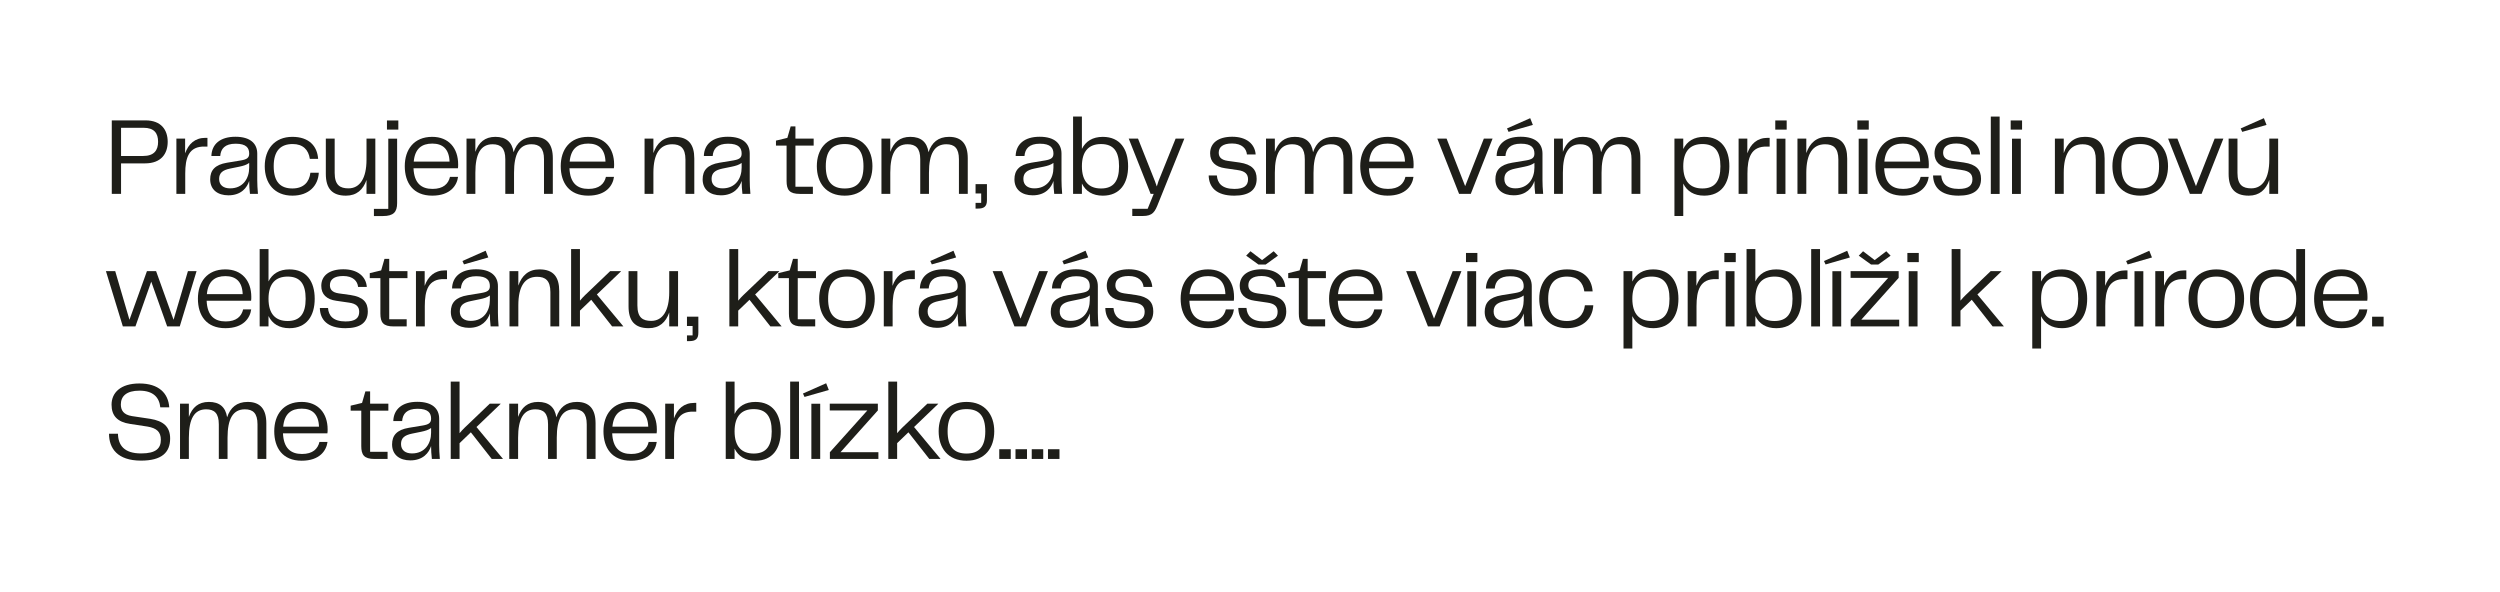 <?xml version="1.0" encoding="UTF-8" standalone="no"?>
<!DOCTYPE svg PUBLIC "-//W3C//DTD SVG 1.1//EN" "http://www.w3.org/Graphics/SVG/1.1/DTD/svg11.dtd">
<svg width="100%" height="100%" viewBox="0 0 300 71" version="1.1" xmlns="http://www.w3.org/2000/svg" xmlns:xlink="http://www.w3.org/1999/xlink" xml:space="preserve" xmlns:serif="http://www.serif.com/" style="fill-rule:evenodd;clip-rule:evenodd;stroke-linejoin:round;stroke-miterlimit:2;">
    <g transform="matrix(1,0,0,1,86.7,20.271)">
        <g id="Layer-1" serif:id="Layer 1">
        </g>
        <g id="Layer-11" serif:id="Layer 1" transform="matrix(1,0,0,1,3.816,5.556)">
            <g transform="matrix(2.338,0,0,2.338,-73.336,-6.832)">
                <path d="M0,-0.119C0.562,-0.119 0.766,-0.414 0.766,-0.845C0.766,-1.293 0.562,-1.566 0.017,-1.566L-1.135,-1.566L-1.135,-0.119L0,-0.119ZM1.259,-0.845C1.259,-0.244 0.93,0.261 0.096,0.261L-1.135,0.261L-1.135,1.827L-1.611,1.827L-1.611,-1.946L0.119,-1.946C0.93,-1.946 1.259,-1.452 1.259,-0.845" style="fill:rgb(30,30,25);fill-rule:nonzero;"/>
            </g>
            <g transform="matrix(2.338,0,0,2.338,-69.349,-2.656)">
                <path d="M0,-2.796L0.448,-2.796L0.448,-2.041C0.618,-2.518 0.947,-2.836 1.492,-2.836L1.594,-2.836L1.594,-2.387L1.469,-2.387C0.63,-2.416 0.454,-1.803 0.454,-1.003L0.454,0.04L0,0.04L0,-2.796Z" style="fill:rgb(30,30,25);fill-rule:nonzero;"/>
            </g>
            <g transform="matrix(2.338,0,0,2.338,-62.907,-8.582)">
                <path d="M0,2.292C0.675,2.292 0.981,1.77 0.981,1.231L0.981,0.987C0.84,1.089 0.686,1.135 0.471,1.18L0,1.276C-0.386,1.356 -0.562,1.503 -0.562,1.81C-0.562,2.133 -0.329,2.292 0,2.292M-1.021,1.827C-1.021,1.367 -0.777,1.078 -0.159,0.976L0.562,0.857C0.857,0.806 0.981,0.726 0.981,0.511C0.981,0.221 0.84,0 0.284,0C-0.267,0 -0.477,0.261 -0.505,0.63L-0.959,0.63C-0.942,0.029 -0.511,-0.357 0.272,-0.357C1.049,-0.357 1.395,0 1.395,0.511L1.395,1.872C1.395,2.076 1.407,2.298 1.43,2.576L1.021,2.576C0.993,2.332 0.981,2.122 0.981,1.912C0.874,2.252 0.573,2.649 -0.085,2.649C-0.63,2.649 -1.021,2.366 -1.021,1.827" style="fill:rgb(30,30,25);fill-rule:nonzero;"/>
            </g>
            <g transform="matrix(2.338,0,0,2.338,-55.431,-2.349)">
                <path d="M0,-3.018C0.851,-3.018 1.276,-2.547 1.322,-1.889L0.896,-1.889C0.828,-2.354 0.545,-2.649 0.017,-2.649C-0.584,-2.649 -0.959,-2.326 -0.959,-1.509C-0.959,-0.687 -0.596,-0.369 0,-0.369C0.573,-0.369 0.868,-0.692 0.925,-1.175L1.356,-1.175C1.322,-0.522 0.862,0 0,0C-0.93,0 -1.418,-0.641 -1.418,-1.509C-1.418,-2.377 -0.919,-3.018 0,-3.018" style="fill:rgb(30,30,25);fill-rule:nonzero;"/>
            </g>
            <g transform="matrix(2.338,0,0,2.338,-51.417,-6.579)">
                <path d="M0,0.692L0,-1.118L0.454,-1.118L0.454,0.641C0.454,1.271 0.732,1.435 1.163,1.435C1.753,1.435 2.088,0.908 2.088,-0.034L2.088,-1.118L2.541,-1.118L2.541,1.719L2.088,1.719L2.088,1.004C1.917,1.503 1.583,1.81 1.032,1.81C0.318,1.81 0,1.435 0,0.692" style="fill:rgb(30,30,25);fill-rule:nonzero;"/>
            </g>
            <g transform="matrix(2.338,0,0,2.338,-77.805,-40.749)">
                <path d="M14.424,12.564L15.008,12.564L15.008,13.035L14.424,13.035L14.424,12.564ZM13.755,17.102L14.492,17.102L14.492,13.5L14.946,13.5L14.946,16.808C14.946,17.261 14.764,17.471 14.22,17.471L13.755,17.471L13.755,17.102Z" style="fill:rgb(30,30,25);fill-rule:nonzero;"/>
            </g>
            <g transform="matrix(2.338,0,0,2.338,-36.571,-5.321)">
                <path d="M0,-0.476C-0.023,-1.129 -0.358,-1.401 -0.885,-1.401C-1.424,-1.401 -1.776,-1.146 -1.838,-0.476L0,-0.476ZM-2.298,-0.243C-2.298,-1.089 -1.833,-1.747 -0.891,-1.747C-0.04,-1.747 0.442,-1.163 0.442,-0.334C0.442,-0.26 0.442,-0.204 0.431,-0.136L-1.85,-0.136C-1.815,0.641 -1.441,0.925 -0.874,0.925C-0.318,0.925 -0.062,0.664 0.023,0.307L0.437,0.307C0.38,0.738 0.051,1.271 -0.891,1.271C-1.867,1.271 -2.298,0.613 -2.298,-0.243" style="fill:rgb(30,30,25);fill-rule:nonzero;"/>
            </g>
            <g transform="matrix(2.338,0,0,2.338,-26.749,-3.45)">
                <path d="M0,-2.167C-0.613,-2.167 -0.891,-1.679 -0.891,-0.704L-0.891,0.38L-1.339,0.38L-1.339,-1.396C-1.339,-1.968 -1.571,-2.167 -1.991,-2.167C-2.598,-2.167 -2.876,-1.679 -2.876,-0.704L-2.876,0.38L-3.33,0.38L-3.33,-2.457L-2.876,-2.457L-2.876,-1.776C-2.706,-2.258 -2.388,-2.547 -1.849,-2.547C-1.299,-2.547 -0.993,-2.281 -0.913,-1.759C-0.749,-2.252 -0.42,-2.547 0.142,-2.547C0.789,-2.547 1.1,-2.173 1.1,-1.447L1.1,0.38L0.647,0.38L0.647,-1.396C0.647,-1.968 0.414,-2.167 0,-2.167" style="fill:rgb(30,30,25);fill-rule:nonzero;"/>
            </g>
            <g transform="matrix(2.338,0,0,2.338,-17.858,-5.321)">
                <path d="M0,-0.476C-0.023,-1.129 -0.357,-1.401 -0.885,-1.401C-1.424,-1.401 -1.776,-1.146 -1.838,-0.476L0,-0.476ZM-2.297,-0.243C-2.297,-1.089 -1.832,-1.747 -0.89,-1.747C-0.04,-1.747 0.443,-1.163 0.443,-0.334C0.443,-0.26 0.443,-0.204 0.431,-0.136L-1.849,-0.136C-1.815,0.641 -1.441,0.925 -0.873,0.925C-0.318,0.925 -0.062,0.664 0.023,0.307L0.437,0.307C0.38,0.738 0.051,1.271 -0.89,1.271C-1.866,1.271 -2.297,0.613 -2.297,-0.243" style="fill:rgb(30,30,25);fill-rule:nonzero;"/>
            </g>
            <g transform="matrix(2.338,0,0,2.338,-13.169,-2.775)">
                <path d="M0,-2.745L0.454,-2.745L0.454,-2.002C0.63,-2.518 0.976,-2.836 1.537,-2.836C2.252,-2.836 2.553,-2.45 2.553,-1.718L2.553,0.091L2.099,0.091L2.099,-1.667C2.099,-2.274 1.833,-2.455 1.418,-2.455C0.789,-2.455 0.454,-1.968 0.454,-0.992L0.454,0.091L0,0.091L0,-2.745Z" style="fill:rgb(30,30,25);fill-rule:nonzero;"/>
            </g>
            <g transform="matrix(2.338,0,0,2.338,-3.812,-8.582)">
                <path d="M0,2.292C0.675,2.292 0.981,1.77 0.981,1.231L0.981,0.987C0.84,1.089 0.686,1.135 0.471,1.18L0,1.276C-0.386,1.356 -0.562,1.503 -0.562,1.81C-0.562,2.133 -0.329,2.292 0,2.292M-1.021,1.827C-1.021,1.367 -0.777,1.078 -0.159,0.976L0.562,0.857C0.857,0.806 0.981,0.726 0.981,0.511C0.981,0.221 0.84,0 0.284,0C-0.267,0 -0.477,0.261 -0.505,0.63L-0.959,0.63C-0.942,0.029 -0.511,-0.357 0.272,-0.357C1.049,-0.357 1.396,0 1.396,0.511L1.396,1.872C1.396,2.076 1.407,2.298 1.43,2.576L1.021,2.576C0.993,2.332 0.981,2.122 0.981,1.912C0.874,2.252 0.573,2.649 -0.085,2.649C-0.63,2.649 -1.021,2.366 -1.021,1.827" style="fill:rgb(30,30,25);fill-rule:nonzero;"/>
            </g>
            <g transform="matrix(2.338,0,0,2.338,3.874,-9.11)">
                <path d="M0,2.138L0,0.323L-0.545,0.323L-0.545,0.067L0.04,-0.074L0.21,-0.664L0.454,-0.664L0.454,-0.035L1.39,-0.035L1.39,0.323L0.454,0.323L0.454,2.433L1.35,2.433L1.35,2.802L0.681,2.802C0.142,2.802 0,2.592 0,2.138" style="fill:rgb(30,30,25);fill-rule:nonzero;"/>
            </g>
            <g transform="matrix(2.338,0,0,2.338,10.847,-8.541)">
                <path d="M0,2.28C0.641,2.28 0.964,1.934 0.964,1.14C0.964,0.34 0.641,-0 0,-0C-0.641,-0 -0.97,0.34 -0.97,1.14C-0.97,1.934 -0.641,2.28 0,2.28M-1.43,1.134C-1.43,0.289 -0.959,-0.369 0,-0.369C0.953,-0.369 1.424,0.295 1.424,1.134C1.424,1.985 0.953,2.649 0,2.649C-0.959,2.649 -1.43,1.991 -1.43,1.134" style="fill:rgb(30,30,25);fill-rule:nonzero;"/>
            </g>
            <g transform="matrix(2.338,0,0,2.338,23.043,-3.45)">
                <path d="M0,-2.167C-0.613,-2.167 -0.891,-1.679 -0.891,-0.704L-0.891,0.38L-1.339,0.38L-1.339,-1.396C-1.339,-1.968 -1.572,-2.167 -1.991,-2.167C-2.598,-2.167 -2.876,-1.679 -2.876,-0.704L-2.876,0.38L-3.33,0.38L-3.33,-2.457L-2.876,-2.457L-2.876,-1.776C-2.706,-2.258 -2.388,-2.547 -1.85,-2.547C-1.299,-2.547 -0.993,-2.281 -0.914,-1.759C-0.749,-2.252 -0.42,-2.547 0.142,-2.547C0.788,-2.547 1.1,-2.173 1.1,-1.447L1.1,0.38L0.647,0.38L0.647,-1.396C0.647,-1.968 0.414,-2.167 0,-2.167" style="fill:rgb(30,30,25);fill-rule:nonzero;"/>
            </g>
            <g transform="matrix(2.338,0,0,2.338,26.551,-0.797)">
                <path d="M0,-1.254L0.584,-1.254L0.584,-0.426C0.584,-0.114 0.442,0 0.125,0L0,0L0,-0.295L0.289,-0.295L0.289,-0.777L0,-0.777L0,-1.254Z" style="fill:rgb(30,30,25);fill-rule:nonzero;"/>
            </g>
            <g transform="matrix(2.338,0,0,2.338,33.603,-8.582)">
                <path d="M0,2.292C0.675,2.292 0.981,1.77 0.981,1.231L0.981,0.987C0.839,1.089 0.686,1.135 0.471,1.18L0,1.276C-0.386,1.356 -0.562,1.503 -0.562,1.81C-0.562,2.133 -0.329,2.292 0,2.292M-1.021,1.827C-1.021,1.367 -0.777,1.078 -0.159,0.976L0.562,0.857C0.857,0.806 0.981,0.726 0.981,0.511C0.981,0.221 0.839,0 0.284,0C-0.267,0 -0.477,0.261 -0.505,0.63L-0.959,0.63C-0.942,0.029 -0.511,-0.357 0.272,-0.357C1.049,-0.357 1.395,0 1.395,0.511L1.395,1.872C1.395,2.076 1.407,2.298 1.429,2.576L1.021,2.576C0.993,2.332 0.981,2.122 0.981,1.912C0.874,2.252 0.573,2.649 -0.085,2.649C-0.63,2.649 -1.021,2.366 -1.021,1.827" style="fill:rgb(30,30,25);fill-rule:nonzero;"/>
            </g>
            <g transform="matrix(2.338,0,0,2.338,41.608,-10.981)">
                <path d="M0,3.324C0.641,3.324 0.925,2.944 0.925,2.184C0.925,1.418 0.641,1.044 0,1.044C-0.602,1.044 -0.982,1.384 -0.982,2.184C-0.982,2.984 -0.602,3.324 0,3.324M1.39,2.184C1.39,3.052 0.981,3.693 0.091,3.693C-0.431,3.693 -0.789,3.466 -0.982,3.069L-0.982,3.602L-1.435,3.602L-1.435,-0.369L-0.982,-0.369L-0.982,1.293C-0.789,0.902 -0.431,0.675 0.091,0.675C0.981,0.675 1.39,1.31 1.39,2.184" style="fill:rgb(30,30,25);fill-rule:nonzero;"/>
            </g>
            <g transform="matrix(2.338,0,0,2.338,45.357,-8.329)">
                <path d="M0,3.233L0.789,3.233L1.1,2.467L0.942,2.467L-0.182,-0.369L0.295,-0.369L1.163,1.815L1.259,2.087L1.344,1.815L2.224,-0.369L2.672,-0.369L1.339,2.938C1.163,3.392 1.049,3.602 0.539,3.602L0,3.602L0,3.233Z" style="fill:rgb(30,30,25);fill-rule:nonzero;"/>
            </g>
            <g transform="matrix(2.338,0,0,2.338,57.617,-8.609)">
                <path d="M0,2.332C0.499,2.332 0.698,2.156 0.698,1.838C0.698,1.566 0.539,1.418 0.182,1.367L-0.477,1.271C-0.976,1.203 -1.248,0.942 -1.248,0.505C-1.248,-0.022 -0.834,-0.346 -0.114,-0.346C0.624,-0.346 1.05,0.029 1.089,0.562L0.641,0.562C0.613,0.267 0.392,0 -0.125,0C-0.607,0 -0.806,0.193 -0.806,0.471C-0.806,0.67 -0.709,0.84 -0.352,0.891L0.255,0.976C0.902,1.072 1.14,1.35 1.14,1.815C1.14,2.394 0.743,2.678 -0.011,2.678C-0.942,2.678 -1.31,2.236 -1.322,1.64L-0.902,1.64C-0.874,2.025 -0.652,2.332 0,2.332" style="fill:rgb(30,30,25);fill-rule:nonzero;"/>
            </g>
            <g transform="matrix(2.338,0,0,2.338,69.19,-3.45)">
                <path d="M0,-2.167C-0.613,-2.167 -0.891,-1.679 -0.891,-0.704L-0.891,0.38L-1.339,0.38L-1.339,-1.396C-1.339,-1.968 -1.572,-2.167 -1.991,-2.167C-2.598,-2.167 -2.876,-1.679 -2.876,-0.704L-2.876,0.38L-3.33,0.38L-3.33,-2.457L-2.876,-2.457L-2.876,-1.776C-2.706,-2.258 -2.388,-2.547 -1.85,-2.547C-1.299,-2.547 -0.993,-2.281 -0.914,-1.759C-0.749,-2.252 -0.42,-2.547 0.142,-2.547C0.788,-2.547 1.1,-2.173 1.1,-1.447L1.1,0.38L0.647,0.38L0.647,-1.396C0.647,-1.968 0.414,-2.167 0,-2.167" style="fill:rgb(30,30,25);fill-rule:nonzero;"/>
            </g>
            <g transform="matrix(2.338,0,0,2.338,78.081,-5.321)">
                <path d="M0,-0.476C-0.023,-1.129 -0.357,-1.401 -0.885,-1.401C-1.424,-1.401 -1.775,-1.146 -1.838,-0.476L0,-0.476ZM-2.297,-0.243C-2.297,-1.089 -1.832,-1.747 -0.891,-1.747C-0.04,-1.747 0.443,-1.163 0.443,-0.334C0.443,-0.26 0.443,-0.204 0.431,-0.136L-1.849,-0.136C-1.815,0.641 -1.441,0.925 -0.874,0.925C-0.318,0.925 -0.062,0.664 0.023,0.307L0.437,0.307C0.38,0.738 0.051,1.271 -0.891,1.271C-1.866,1.271 -2.297,0.613 -2.297,-0.243" style="fill:rgb(30,30,25);fill-rule:nonzero;"/>
            </g>
            <g transform="matrix(2.338,0,0,2.338,83.075,-2.563)">
                <path d="M0,-2.836L0.953,-0.397L1.912,-2.836L2.36,-2.836L1.242,0L0.641,0L-0.477,-2.836L0,-2.836Z" style="fill:rgb(30,30,25);fill-rule:nonzero;"/>
            </g>
            <g transform="matrix(2.338,0,0,2.338,93.109,-2.39)">
                <path d="M0,-3.959L0.136,-3.613L-1.112,-3.256L-1.191,-3.432L0,-3.959ZM-0.766,-0.357C-0.091,-0.357 0.216,-0.879 0.216,-1.418L0.216,-1.662C0.074,-1.56 -0.079,-1.514 -0.295,-1.469L-0.766,-1.372C-1.152,-1.293 -1.327,-1.145 -1.327,-0.839C-1.327,-0.516 -1.095,-0.357 -0.766,-0.357M-1.787,-0.822C-1.787,-1.282 -1.543,-1.571 -0.925,-1.673L-0.204,-1.792C0.091,-1.843 0.216,-1.923 0.216,-2.138C0.216,-2.428 0.074,-2.649 -0.482,-2.649C-1.033,-2.649 -1.242,-2.388 -1.271,-2.019L-1.724,-2.019C-1.707,-2.62 -1.276,-3.006 -0.494,-3.006C0.284,-3.006 0.63,-2.649 0.63,-2.138L0.63,-0.777C0.63,-0.572 0.641,-0.351 0.664,-0.073L0.255,-0.073C0.227,-0.317 0.216,-0.527 0.216,-0.737C0.108,-0.397 -0.193,0 -0.851,0C-1.396,0 -1.787,-0.283 -1.787,-0.822" style="fill:rgb(30,30,25);fill-rule:nonzero;"/>
            </g>
            <g transform="matrix(2.338,0,0,2.338,103.754,-3.45)">
                <path d="M0,-2.167C-0.613,-2.167 -0.891,-1.679 -0.891,-0.704L-0.891,0.38L-1.339,0.38L-1.339,-1.396C-1.339,-1.968 -1.572,-2.167 -1.991,-2.167C-2.598,-2.167 -2.876,-1.679 -2.876,-0.704L-2.876,0.38L-3.33,0.38L-3.33,-2.457L-2.876,-2.457L-2.876,-1.776C-2.706,-2.258 -2.388,-2.547 -1.85,-2.547C-1.299,-2.547 -0.993,-2.281 -0.914,-1.759C-0.749,-2.252 -0.42,-2.547 0.142,-2.547C0.788,-2.547 1.1,-2.173 1.1,-1.447L1.1,0.38L0.647,0.38L0.647,-1.396C0.647,-1.968 0.414,-2.167 0,-2.167" style="fill:rgb(30,30,25);fill-rule:nonzero;"/>
            </g>
            <g transform="matrix(2.338,0,0,2.338,113.771,-6.101)">
                <path d="M0,1.236C0.641,1.236 0.925,0.861 0.925,0.096C0.925,-0.664 0.641,-1.044 0,-1.044C-0.602,-1.044 -0.982,-0.704 -0.982,0.096C-0.982,0.896 -0.602,1.236 0,1.236M-0.982,0.986L-0.982,2.649L-1.435,2.649L-1.435,-1.322L-0.982,-1.322L-0.982,-0.789C-0.789,-1.186 -0.431,-1.413 0.091,-1.413C0.976,-1.413 1.384,-0.772 1.384,0.096C1.384,0.969 0.976,1.605 0.091,1.605C-0.431,1.605 -0.789,1.378 -0.982,0.986" style="fill:rgb(30,30,25);fill-rule:nonzero;"/>
            </g>
            <g transform="matrix(2.338,0,0,2.338,118.116,-2.656)">
                <path d="M0,-2.796L0.448,-2.796L0.448,-2.041C0.618,-2.518 0.947,-2.836 1.492,-2.836L1.594,-2.836L1.594,-2.387L1.469,-2.387C0.63,-2.416 0.454,-1.803 0.454,-1.003L0.454,0.04L0,0.04L0,-2.796Z" style="fill:rgb(30,30,25);fill-rule:nonzero;"/>
            </g>
            <g transform="matrix(2.338,0,0,2.338,-77.805,-43.402)">
                <path d="M85.749,14.635L86.203,14.635L86.203,17.471L85.749,17.471L85.749,14.635ZM85.681,13.699L86.266,13.699L86.266,14.17L85.681,14.17L85.681,13.699Z" style="fill:rgb(30,30,25);fill-rule:nonzero;"/>
            </g>
            <g transform="matrix(2.338,0,0,2.338,125.179,-2.775)">
                <path d="M0,-2.745L0.454,-2.745L0.454,-2.002C0.63,-2.518 0.976,-2.836 1.537,-2.836C2.252,-2.836 2.553,-2.45 2.553,-1.718L2.553,0.091L2.099,0.091L2.099,-1.667C2.099,-2.274 1.832,-2.455 1.418,-2.455C0.789,-2.455 0.454,-1.968 0.454,-0.992L0.454,0.091L0,0.091L0,-2.745Z" style="fill:rgb(30,30,25);fill-rule:nonzero;"/>
            </g>
            <g transform="matrix(2.338,0,0,2.338,-77.805,-43.402)">
                <path d="M89.962,14.635L90.416,14.635L90.416,17.471L89.962,17.471L89.962,14.635ZM89.894,13.699L90.479,13.699L90.479,14.17L89.894,14.17L89.894,13.699Z" style="fill:rgb(30,30,25);fill-rule:nonzero;"/>
            </g>
            <g transform="matrix(2.338,0,0,2.338,139.906,-5.321)">
                <path d="M0,-0.476C-0.023,-1.129 -0.357,-1.401 -0.885,-1.401C-1.424,-1.401 -1.775,-1.146 -1.838,-0.476L0,-0.476ZM-2.297,-0.243C-2.297,-1.089 -1.832,-1.747 -0.891,-1.747C-0.04,-1.747 0.443,-1.163 0.443,-0.334C0.443,-0.26 0.443,-0.204 0.431,-0.136L-1.849,-0.136C-1.815,0.641 -1.441,0.925 -0.874,0.925C-0.318,0.925 -0.062,0.664 0.023,0.307L0.437,0.307C0.38,0.738 0.051,1.271 -0.891,1.271C-1.866,1.271 -2.297,0.613 -2.297,-0.243" style="fill:rgb(30,30,25);fill-rule:nonzero;"/>
            </g>
            <g transform="matrix(2.338,0,0,2.338,144.543,-8.609)">
                <path d="M0,2.332C0.499,2.332 0.698,2.156 0.698,1.838C0.698,1.566 0.539,1.418 0.182,1.367L-0.477,1.271C-0.976,1.203 -1.248,0.942 -1.248,0.505C-1.248,-0.022 -0.834,-0.346 -0.114,-0.346C0.624,-0.346 1.05,0.029 1.089,0.562L0.641,0.562C0.613,0.267 0.392,0 -0.125,0C-0.607,0 -0.806,0.193 -0.806,0.471C-0.806,0.67 -0.709,0.84 -0.352,0.891L0.255,0.976C0.902,1.072 1.14,1.35 1.14,1.815C1.14,2.394 0.743,2.678 -0.011,2.678C-0.942,2.678 -1.31,2.236 -1.322,1.64L-0.902,1.64C-0.874,2.025 -0.652,2.332 0,2.332" style="fill:rgb(30,30,25);fill-rule:nonzero;"/>
            </g>
            <g transform="matrix(2.338,0,0,2.338,-77.805,-43.867)">
                <rect x="96.743" y="13.699" width="0.454" height="3.971" style="fill:rgb(30,30,25);"/>
            </g>
            <g transform="matrix(2.338,0,0,2.338,-77.805,-43.402)">
                <path d="M97.831,14.635L98.285,14.635L98.285,17.471L97.831,17.471L97.831,14.635ZM97.763,13.699L98.348,13.699L98.348,14.17L97.763,14.17L97.763,13.699Z" style="fill:rgb(30,30,25);fill-rule:nonzero;"/>
            </g>
            <g transform="matrix(2.338,0,0,2.338,156.072,-2.775)">
                <path d="M0,-2.745L0.454,-2.745L0.454,-2.002C0.63,-2.518 0.976,-2.836 1.537,-2.836C2.252,-2.836 2.553,-2.45 2.553,-1.718L2.553,0.091L2.099,0.091L2.099,-1.667C2.099,-2.274 1.832,-2.455 1.418,-2.455C0.789,-2.455 0.454,-1.968 0.454,-0.992L0.454,0.091L0,0.091L0,-2.745Z" style="fill:rgb(30,30,25);fill-rule:nonzero;"/>
            </g>
            <g transform="matrix(2.338,0,0,2.338,166.318,-8.541)">
                <path d="M0,2.28C0.641,2.28 0.964,1.934 0.964,1.14C0.964,0.34 0.641,-0 0,-0C-0.641,-0 -0.97,0.34 -0.97,1.14C-0.97,1.934 -0.641,2.28 0,2.28M-1.43,1.134C-1.43,0.289 -0.959,-0.369 0,-0.369C0.953,-0.369 1.424,0.295 1.424,1.134C1.424,1.985 0.953,2.649 0,2.649C-0.959,2.649 -1.43,1.991 -1.43,1.134" style="fill:rgb(30,30,25);fill-rule:nonzero;"/>
            </g>
            <g transform="matrix(2.338,0,0,2.338,170.771,-2.563)">
                <path d="M0,-2.836L0.953,-0.397L1.912,-2.836L2.36,-2.836L1.242,0L0.641,0L-0.477,-2.836L0,-2.836Z" style="fill:rgb(30,30,25);fill-rule:nonzero;"/>
            </g>
            <g transform="matrix(2.338,0,0,2.338,181.15,-2.348)">
                <path d="M0,-3.977L0.136,-3.631L-1.112,-3.274L-1.191,-3.45L0,-3.977ZM-1.81,-1.118L-1.81,-2.928L-1.356,-2.928L-1.356,-1.169C-1.356,-0.539 -1.078,-0.375 -0.647,-0.375C-0.057,-0.375 0.278,-0.902 0.278,-1.844L0.278,-2.928L0.732,-2.928L0.732,-0.091L0.278,-0.091L0.278,-0.806C0.108,-0.307 -0.227,0 -0.777,0C-1.492,0 -1.81,-0.375 -1.81,-1.118" style="fill:rgb(30,30,25);fill-rule:nonzero;"/>
            </g>
            <g transform="matrix(2.338,0,0,2.338,-77.805,13.341)">
                <path d="M0,-2.836L0.477,-2.836L1.208,-0.34L2.105,-2.836L2.575,-2.836L3.472,-0.34L4.209,-2.836L4.652,-2.836L3.79,0L3.143,0L2.326,-2.297L1.515,0L0.868,0L0,-2.836Z" style="fill:rgb(30,30,25);fill-rule:nonzero;"/>
            </g>
            <g transform="matrix(2.338,0,0,2.338,-61.394,10.583)">
                <path d="M0,-0.476C-0.023,-1.129 -0.358,-1.401 -0.885,-1.401C-1.424,-1.401 -1.776,-1.146 -1.838,-0.476L0,-0.476ZM-2.298,-0.243C-2.298,-1.089 -1.833,-1.747 -0.891,-1.747C-0.04,-1.747 0.442,-1.163 0.442,-0.334C0.442,-0.26 0.442,-0.204 0.431,-0.136L-1.85,-0.136C-1.815,0.641 -1.441,0.925 -0.874,0.925C-0.318,0.925 -0.062,0.664 0.023,0.307L0.437,0.307C0.38,0.738 0.051,1.271 -0.891,1.271C-1.867,1.271 -2.298,0.613 -2.298,-0.243" style="fill:rgb(30,30,25);fill-rule:nonzero;"/>
            </g>
            <g transform="matrix(2.338,0,0,2.338,-56.001,4.922)">
                <path d="M0,3.324C0.641,3.324 0.925,2.944 0.925,2.184C0.925,1.418 0.641,1.044 0,1.044C-0.601,1.044 -0.981,1.384 -0.981,2.184C-0.981,2.984 -0.601,3.324 0,3.324M1.39,2.184C1.39,3.052 0.981,3.693 0.091,3.693C-0.431,3.693 -0.788,3.466 -0.981,3.069L-0.981,3.602L-1.435,3.602L-1.435,-0.369L-0.981,-0.369L-0.981,1.293C-0.788,0.902 -0.431,0.675 0.091,0.675C0.981,0.675 1.39,1.31 1.39,2.184" style="fill:rgb(30,30,25);fill-rule:nonzero;"/>
            </g>
            <g transform="matrix(2.338,0,0,2.338,-49.044,7.295)">
                <path d="M0,2.332C0.499,2.332 0.698,2.156 0.698,1.838C0.698,1.566 0.539,1.418 0.182,1.367L-0.477,1.271C-0.976,1.203 -1.248,0.942 -1.248,0.505C-1.248,-0.022 -0.834,-0.346 -0.114,-0.346C0.624,-0.346 1.049,0.029 1.089,0.562L0.641,0.562C0.613,0.267 0.392,0 -0.125,0C-0.607,0 -0.805,0.193 -0.805,0.471C-0.805,0.67 -0.709,0.84 -0.352,0.891L0.255,0.976C0.902,1.072 1.14,1.35 1.14,1.815C1.14,2.394 0.743,2.678 -0.011,2.678C-0.942,2.678 -1.31,2.236 -1.322,1.64L-0.902,1.64C-0.874,2.025 -0.652,2.332 0,2.332" style="fill:rgb(30,30,25);fill-rule:nonzero;"/>
            </g>
            <g transform="matrix(2.338,0,0,2.338,-44.87,6.793)">
                <path d="M0,2.138L0,0.323L-0.545,0.323L-0.545,0.067L0.04,-0.074L0.21,-0.664L0.454,-0.664L0.454,-0.035L1.39,-0.035L1.39,0.323L0.454,0.323L0.454,2.433L1.35,2.433L1.35,2.802L0.681,2.802C0.142,2.802 0,2.592 0,2.138" style="fill:rgb(30,30,25);fill-rule:nonzero;"/>
            </g>
            <g transform="matrix(2.338,0,0,2.338,-40.602,13.248)">
                <path d="M0,-2.796L0.448,-2.796L0.448,-2.041C0.618,-2.518 0.947,-2.836 1.492,-2.836L1.594,-2.836L1.594,-2.387L1.469,-2.387C0.63,-2.416 0.454,-1.803 0.454,-1.003L0.454,0.04L0,0.04L0,-2.796Z" style="fill:rgb(30,30,25);fill-rule:nonzero;"/>
            </g>
            <g transform="matrix(2.338,0,0,2.338,-32.238,13.513)">
                <path d="M0,-3.959L0.136,-3.613L-1.112,-3.256L-1.191,-3.431L0,-3.959ZM-0.766,-0.357C-0.091,-0.357 0.216,-0.879 0.216,-1.418L0.216,-1.662C0.074,-1.56 -0.079,-1.514 -0.295,-1.469L-0.766,-1.372C-1.151,-1.293 -1.327,-1.145 -1.327,-0.839C-1.327,-0.516 -1.095,-0.357 -0.766,-0.357M-1.787,-0.822C-1.787,-1.282 -1.543,-1.571 -0.925,-1.673L-0.204,-1.792C0.091,-1.843 0.216,-1.923 0.216,-2.138C0.216,-2.428 0.074,-2.649 -0.482,-2.649C-1.032,-2.649 -1.242,-2.388 -1.271,-2.019L-1.725,-2.019C-1.708,-2.62 -1.276,-3.006 -0.494,-3.006C0.284,-3.006 0.63,-2.649 0.63,-2.138L0.63,-0.777C0.63,-0.572 0.641,-0.351 0.664,-0.073L0.255,-0.073C0.227,-0.317 0.216,-0.527 0.216,-0.737C0.108,-0.397 -0.193,0 -0.851,0C-1.396,0 -1.787,-0.283 -1.787,-0.822" style="fill:rgb(30,30,25);fill-rule:nonzero;"/>
            </g>
            <g transform="matrix(2.338,0,0,2.338,-29.377,13.129)">
                <path d="M0,-2.745L0.454,-2.745L0.454,-2.002C0.63,-2.518 0.976,-2.836 1.537,-2.836C2.252,-2.836 2.553,-2.45 2.553,-1.718L2.553,0.091L2.099,0.091L2.099,-1.667C2.099,-2.274 1.832,-2.455 1.418,-2.455C0.788,-2.455 0.454,-1.968 0.454,-0.992L0.454,0.091L0,0.091L0,-2.745Z" style="fill:rgb(30,30,25);fill-rule:nonzero;"/>
            </g>
            <g transform="matrix(2.338,0,0,2.338,-19.568,7.255)">
                <path d="M0,1.237L-0.579,1.793L-0.579,2.604L-1.033,2.604L-1.033,-1.367L-0.579,-1.367L-0.579,1.282C-0.494,1.18 -0.403,1.078 -0.312,0.993L0.97,-0.232L1.526,-0.232L1.526,-0.221L0.289,0.965L1.651,2.604L1.072,2.604L0,1.237Z" style="fill:rgb(30,30,25);fill-rule:nonzero;"/>
            </g>
            <g transform="matrix(2.338,0,0,2.338,-15.09,9.322)">
                <path d="M0,0.693L0,-1.117L0.454,-1.117L0.454,0.642C0.454,1.272 0.732,1.436 1.163,1.436C1.753,1.436 2.088,0.909 2.088,-0.033L2.088,-1.117L2.541,-1.117L2.541,1.72L2.088,1.72L2.088,1.005C1.917,1.504 1.583,1.81 1.032,1.81C0.318,1.81 0,1.436 0,0.693" style="fill:rgb(30,30,25);fill-rule:nonzero;"/>
            </g>
            <g transform="matrix(2.338,0,0,2.338,-8.08,15.107)">
                <path d="M0,-1.254L0.584,-1.254L0.584,-0.426C0.584,-0.114 0.443,0 0.125,0L0,0L0,-0.295L0.289,-0.295L0.289,-0.777L0,-0.777L0,-1.254Z" style="fill:rgb(30,30,25);fill-rule:nonzero;"/>
            </g>
            <g transform="matrix(2.338,0,0,2.338,-0.577,7.255)">
                <path d="M0,1.237L-0.579,1.793L-0.579,2.604L-1.033,2.604L-1.033,-1.367L-0.579,-1.367L-0.579,1.282C-0.494,1.18 -0.403,1.078 -0.312,0.993L0.97,-0.232L1.526,-0.232L1.526,-0.221L0.289,0.965L1.651,2.604L1.072,2.604L0,1.237Z" style="fill:rgb(30,30,25);fill-rule:nonzero;"/>
            </g>
            <g transform="matrix(2.338,0,0,2.338,4.153,6.793)">
                <path d="M0,2.138L0,0.323L-0.545,0.323L-0.545,0.067L0.04,-0.074L0.21,-0.664L0.454,-0.664L0.454,-0.035L1.39,-0.035L1.39,0.323L0.454,0.323L0.454,2.433L1.35,2.433L1.35,2.802L0.681,2.802C0.142,2.802 0,2.592 0,2.138" style="fill:rgb(30,30,25);fill-rule:nonzero;"/>
            </g>
            <g transform="matrix(2.338,0,0,2.338,11.126,7.363)">
                <path d="M0,2.28C0.641,2.28 0.964,1.934 0.964,1.14C0.964,0.34 0.641,-0 0,-0C-0.641,-0 -0.97,0.34 -0.97,1.14C-0.97,1.934 -0.641,2.28 0,2.28M-1.43,1.134C-1.43,0.289 -0.959,-0.369 0,-0.369C0.953,-0.369 1.424,0.295 1.424,1.134C1.424,1.985 0.953,2.649 0,2.649C-0.959,2.649 -1.43,1.991 -1.43,1.134" style="fill:rgb(30,30,25);fill-rule:nonzero;"/>
            </g>
            <g transform="matrix(2.338,0,0,2.338,15.538,13.248)">
                <path d="M0,-2.796L0.448,-2.796L0.448,-2.041C0.618,-2.518 0.947,-2.836 1.492,-2.836L1.594,-2.836L1.594,-2.387L1.469,-2.387C0.63,-2.416 0.454,-1.803 0.454,-1.003L0.454,0.04L0,0.04L0,-2.796Z" style="fill:rgb(30,30,25);fill-rule:nonzero;"/>
            </g>
            <g transform="matrix(2.338,0,0,2.338,23.902,13.513)">
                <path d="M0,-3.959L0.136,-3.613L-1.112,-3.256L-1.191,-3.431L0,-3.959ZM-0.766,-0.357C-0.091,-0.357 0.216,-0.879 0.216,-1.418L0.216,-1.662C0.074,-1.56 -0.079,-1.514 -0.295,-1.469L-0.766,-1.372C-1.152,-1.293 -1.327,-1.145 -1.327,-0.839C-1.327,-0.516 -1.095,-0.357 -0.766,-0.357M-1.787,-0.822C-1.787,-1.282 -1.543,-1.571 -0.925,-1.673L-0.204,-1.792C0.091,-1.843 0.216,-1.923 0.216,-2.138C0.216,-2.428 0.074,-2.649 -0.482,-2.649C-1.033,-2.649 -1.242,-2.388 -1.271,-2.019L-1.724,-2.019C-1.707,-2.62 -1.276,-3.006 -0.494,-3.006C0.284,-3.006 0.63,-2.649 0.63,-2.138L0.63,-0.777C0.63,-0.572 0.641,-0.351 0.664,-0.073L0.255,-0.073C0.227,-0.317 0.216,-0.527 0.216,-0.737C0.108,-0.397 -0.193,0 -0.851,0C-1.396,0 -1.787,-0.283 -1.787,-0.822" style="fill:rgb(30,30,25);fill-rule:nonzero;"/>
            </g>
            <g transform="matrix(2.338,0,0,2.338,29.718,13.341)">
                <path d="M0,-2.836L0.953,-0.397L1.912,-2.836L2.36,-2.836L1.242,0L0.641,0L-0.477,-2.836L0,-2.836Z" style="fill:rgb(30,30,25);fill-rule:nonzero;"/>
            </g>
            <g transform="matrix(2.338,0,0,2.338,39.752,13.513)">
                <path d="M0,-3.959L0.136,-3.613L-1.112,-3.256L-1.191,-3.431L0,-3.959ZM-0.766,-0.357C-0.091,-0.357 0.216,-0.879 0.216,-1.418L0.216,-1.662C0.074,-1.56 -0.079,-1.514 -0.295,-1.469L-0.766,-1.372C-1.152,-1.293 -1.327,-1.145 -1.327,-0.839C-1.327,-0.516 -1.095,-0.357 -0.766,-0.357M-1.787,-0.822C-1.787,-1.282 -1.543,-1.571 -0.925,-1.673L-0.204,-1.792C0.091,-1.843 0.216,-1.923 0.216,-2.138C0.216,-2.428 0.074,-2.649 -0.482,-2.649C-1.033,-2.649 -1.242,-2.388 -1.271,-2.019L-1.724,-2.019C-1.707,-2.62 -1.276,-3.006 -0.494,-3.006C0.284,-3.006 0.63,-2.649 0.63,-2.138L0.63,-0.777C0.63,-0.572 0.641,-0.351 0.664,-0.073L0.255,-0.073C0.227,-0.317 0.216,-0.527 0.216,-0.737C0.108,-0.397 -0.193,0 -0.851,0C-1.396,0 -1.787,-0.283 -1.787,-0.822" style="fill:rgb(30,30,25);fill-rule:nonzero;"/>
            </g>
            <g transform="matrix(2.338,0,0,2.338,45.212,7.295)">
                <path d="M0,2.332C0.499,2.332 0.698,2.156 0.698,1.838C0.698,1.566 0.539,1.418 0.182,1.367L-0.477,1.271C-0.976,1.203 -1.248,0.942 -1.248,0.505C-1.248,-0.022 -0.834,-0.346 -0.114,-0.346C0.624,-0.346 1.05,0.029 1.089,0.562L0.641,0.562C0.613,0.267 0.392,0 -0.125,0C-0.607,0 -0.806,0.193 -0.806,0.471C-0.806,0.67 -0.709,0.84 -0.352,0.891L0.255,0.976C0.902,1.072 1.14,1.35 1.14,1.815C1.14,2.394 0.743,2.678 -0.011,2.678C-0.942,2.678 -1.31,2.236 -1.322,1.64L-0.902,1.64C-0.874,2.025 -0.652,2.332 0,2.332" style="fill:rgb(30,30,25);fill-rule:nonzero;"/>
            </g>
            <g transform="matrix(2.338,0,0,2.338,56.532,10.583)">
                <path d="M0,-0.476C-0.023,-1.129 -0.357,-1.401 -0.885,-1.401C-1.424,-1.401 -1.775,-1.146 -1.838,-0.476L0,-0.476ZM-2.297,-0.243C-2.297,-1.089 -1.832,-1.747 -0.891,-1.747C-0.04,-1.747 0.443,-1.163 0.443,-0.334C0.443,-0.26 0.443,-0.204 0.431,-0.136L-1.849,-0.136C-1.815,0.641 -1.441,0.925 -0.874,0.925C-0.318,0.925 -0.062,0.664 0.023,0.307L0.437,0.307C0.38,0.738 0.051,1.271 -0.891,1.271C-1.866,1.271 -2.297,0.613 -2.297,-0.243" style="fill:rgb(30,30,25);fill-rule:nonzero;"/>
            </g>
            <g transform="matrix(2.338,0,0,2.338,59.538,13.553)">
                <path d="M0,-3.948L0.596,-3.494L1.191,-3.948L1.412,-3.721L0.783,-3.267L0.409,-3.267L-0.221,-3.721L0,-3.948ZM0.698,-0.345C1.197,-0.345 1.395,-0.521 1.395,-0.839C1.395,-1.112 1.237,-1.259 0.879,-1.31L0.221,-1.407C-0.278,-1.475 -0.551,-1.736 -0.551,-2.172C-0.551,-2.7 -0.136,-3.023 0.584,-3.023C1.322,-3.023 1.747,-2.649 1.787,-2.116L1.339,-2.116C1.31,-2.411 1.089,-2.677 0.573,-2.677C0.091,-2.677 -0.108,-2.484 -0.108,-2.206C-0.108,-2.008 -0.011,-1.838 0.346,-1.787L0.953,-1.702C1.6,-1.605 1.838,-1.327 1.838,-0.862C1.838,-0.283 1.441,0 0.686,0C-0.244,0 -0.613,-0.442 -0.624,-1.038L-0.204,-1.038C-0.176,-0.652 0.045,-0.345 0.698,-0.345" style="fill:rgb(30,30,25);fill-rule:nonzero;"/>
            </g>
            <g transform="matrix(2.338,0,0,2.338,65.343,6.793)">
                <path d="M0,2.138L0,0.323L-0.545,0.323L-0.545,0.067L0.04,-0.074L0.21,-0.664L0.454,-0.664L0.454,-0.035L1.39,-0.035L1.39,0.323L0.454,0.323L0.454,2.433L1.35,2.433L1.35,2.802L0.681,2.802C0.142,2.802 0,2.592 0,2.138" style="fill:rgb(30,30,25);fill-rule:nonzero;"/>
            </g>
            <g transform="matrix(2.338,0,0,2.338,74.343,10.583)">
                <path d="M0,-0.476C-0.023,-1.129 -0.357,-1.401 -0.885,-1.401C-1.424,-1.401 -1.775,-1.146 -1.838,-0.476L0,-0.476ZM-2.297,-0.243C-2.297,-1.089 -1.832,-1.747 -0.891,-1.747C-0.04,-1.747 0.443,-1.163 0.443,-0.334C0.443,-0.26 0.443,-0.204 0.431,-0.136L-1.849,-0.136C-1.815,0.641 -1.441,0.925 -0.874,0.925C-0.318,0.925 -0.062,0.664 0.023,0.307L0.437,0.307C0.38,0.738 0.051,1.271 -0.891,1.271C-1.866,1.271 -2.297,0.613 -2.297,-0.243" style="fill:rgb(30,30,25);fill-rule:nonzero;"/>
            </g>
            <g transform="matrix(2.338,0,0,2.338,79.338,13.341)">
                <path d="M0,-2.836L0.953,-0.397L1.911,-2.836L2.36,-2.836L1.242,0L0.641,0L-0.477,-2.836L0,-2.836Z" style="fill:rgb(30,30,25);fill-rule:nonzero;"/>
            </g>
            <g transform="matrix(2.338,0,0,2.338,-77.805,-11.593)">
                <path d="M69.874,7.831L70.328,7.831L70.328,10.667L69.874,10.667L69.874,7.831ZM69.806,6.895L70.391,6.895L70.391,7.366L69.806,7.366L69.806,6.895Z" style="fill:rgb(30,30,25);fill-rule:nonzero;"/>
            </g>
            <g transform="matrix(2.338,0,0,2.338,90.034,7.322)">
                <path d="M0,2.292C0.675,2.292 0.981,1.77 0.981,1.231L0.981,0.987C0.84,1.089 0.686,1.135 0.471,1.18L0,1.276C-0.386,1.356 -0.562,1.503 -0.562,1.81C-0.562,2.133 -0.329,2.292 0,2.292M-1.021,1.827C-1.021,1.367 -0.777,1.078 -0.159,0.976L0.562,0.857C0.857,0.806 0.981,0.726 0.981,0.511C0.981,0.221 0.84,0 0.284,0C-0.267,0 -0.477,0.261 -0.505,0.63L-0.959,0.63C-0.942,0.029 -0.511,-0.357 0.272,-0.357C1.049,-0.357 1.395,0 1.395,0.511L1.395,1.872C1.395,2.076 1.407,2.298 1.429,2.576L1.021,2.576C0.993,2.332 0.981,2.122 0.981,1.912C0.874,2.252 0.573,2.649 -0.085,2.649C-0.63,2.649 -1.021,2.366 -1.021,1.827" style="fill:rgb(30,30,25);fill-rule:nonzero;"/>
            </g>
            <g transform="matrix(2.338,0,0,2.338,97.509,13.555)">
                <path d="M0,-3.018C0.851,-3.018 1.276,-2.547 1.322,-1.889L0.896,-1.889C0.828,-2.354 0.545,-2.649 0.017,-2.649C-0.584,-2.649 -0.959,-2.326 -0.959,-1.509C-0.959,-0.687 -0.596,-0.369 0,-0.369C0.573,-0.369 0.868,-0.692 0.925,-1.175L1.356,-1.175C1.322,-0.522 0.862,0 0,0C-0.93,0 -1.418,-0.641 -1.418,-1.509C-1.418,-2.377 -0.919,-3.018 0,-3.018" style="fill:rgb(30,30,25);fill-rule:nonzero;"/>
            </g>
            <g transform="matrix(2.338,0,0,2.338,107.66,9.803)">
                <path d="M0,1.236C0.641,1.236 0.925,0.861 0.925,0.096C0.925,-0.664 0.641,-1.044 0,-1.044C-0.602,-1.044 -0.982,-0.704 -0.982,0.096C-0.982,0.896 -0.602,1.236 0,1.236M-0.982,0.986L-0.982,2.649L-1.435,2.649L-1.435,-1.322L-0.982,-1.322L-0.982,-0.789C-0.789,-1.186 -0.431,-1.413 0.091,-1.413C0.976,-1.413 1.384,-0.772 1.384,0.096C1.384,0.969 0.976,1.605 0.091,1.605C-0.431,1.605 -0.789,1.378 -0.982,0.986" style="fill:rgb(30,30,25);fill-rule:nonzero;"/>
            </g>
            <g transform="matrix(2.338,0,0,2.338,112.005,13.248)">
                <path d="M0,-2.796L0.448,-2.796L0.448,-2.041C0.618,-2.518 0.947,-2.836 1.492,-2.836L1.594,-2.836L1.594,-2.387L1.469,-2.387C0.63,-2.416 0.454,-1.803 0.454,-1.003L0.454,0.04L0,0.04L0,-2.796Z" style="fill:rgb(30,30,25);fill-rule:nonzero;"/>
            </g>
            <g transform="matrix(2.338,0,0,2.338,-77.805,-11.593)">
                <path d="M83.135,7.831L83.589,7.831L83.589,10.667L83.135,10.667L83.135,7.831ZM83.067,6.895L83.652,6.895L83.652,7.366L83.067,7.366L83.067,6.895Z" style="fill:rgb(30,30,25);fill-rule:nonzero;"/>
            </g>
            <g transform="matrix(2.338,0,0,2.338,122.424,4.922)">
                <path d="M0,3.324C0.641,3.324 0.925,2.944 0.925,2.184C0.925,1.418 0.641,1.044 0,1.044C-0.602,1.044 -0.982,1.384 -0.982,2.184C-0.982,2.984 -0.602,3.324 0,3.324M1.39,2.184C1.39,3.052 0.981,3.693 0.091,3.693C-0.431,3.693 -0.789,3.466 -0.982,3.069L-0.982,3.602L-1.435,3.602L-1.435,-0.369L-0.982,-0.369L-0.982,1.293C-0.789,0.902 -0.431,0.675 0.091,0.675C0.981,0.675 1.39,1.31 1.39,2.184" style="fill:rgb(30,30,25);fill-rule:nonzero;"/>
            </g>
            <g transform="matrix(2.338,0,0,2.338,-77.805,-12.058)">
                <rect x="87.524" y="6.895" width="0.454" height="3.971" style="fill:rgb(30,30,25);"/>
            </g>
            <g transform="matrix(2.338,0,0,2.338,-77.805,-11.857)">
                <path d="M88.612,7.944L89.066,7.944L89.066,10.78L88.612,10.78L88.612,7.944ZM89.372,6.895L89.509,7.24L88.261,7.598L88.181,7.422L89.372,6.895Z" style="fill:rgb(30,30,25);fill-rule:nonzero;"/>
            </g>
            <g transform="matrix(2.338,0,0,2.338,133.052,13.343)">
                <path d="M0,-3.858L0.596,-3.404L1.192,-3.858L1.413,-3.631L0.783,-3.177L0.409,-3.177L-0.221,-3.631L0,-3.858ZM-0.635,-0.346L1.288,-2.491L-0.641,-2.491L-0.641,-2.837L1.827,-2.837L1.827,-2.491L-0.091,-0.346L1.855,-0.346L1.855,0L-0.635,0L-0.635,-0.346Z" style="fill:rgb(30,30,25);fill-rule:nonzero;"/>
            </g>
            <g transform="matrix(2.338,0,0,2.338,-77.805,-11.593)">
                <path d="M92.529,7.831L92.983,7.831L92.983,10.667L92.529,10.667L92.529,7.831ZM92.461,6.895L93.046,6.895L93.046,7.366L92.461,7.366L92.461,6.895Z" style="fill:rgb(30,30,25);fill-rule:nonzero;"/>
            </g>
            <g transform="matrix(2.338,0,0,2.338,146.094,7.255)">
                <path d="M0,1.237L-0.579,1.793L-0.579,2.604L-1.032,2.604L-1.032,-1.367L-0.579,-1.367L-0.579,1.282C-0.494,1.18 -0.403,1.078 -0.312,0.993L0.97,-0.232L1.526,-0.232L1.526,-0.221L0.29,0.965L1.651,2.604L1.072,2.604L0,1.237Z" style="fill:rgb(30,30,25);fill-rule:nonzero;"/>
            </g>
            <g transform="matrix(2.338,0,0,2.338,156.71,9.803)">
                <path d="M0,1.236C0.641,1.236 0.925,0.861 0.925,0.096C0.925,-0.664 0.641,-1.044 0,-1.044C-0.602,-1.044 -0.982,-0.704 -0.982,0.096C-0.982,0.896 -0.602,1.236 0,1.236M-0.982,0.986L-0.982,2.649L-1.435,2.649L-1.435,-1.322L-0.982,-1.322L-0.982,-0.789C-0.789,-1.186 -0.431,-1.413 0.091,-1.413C0.976,-1.413 1.384,-0.772 1.384,0.096C1.384,0.969 0.976,1.605 0.091,1.605C-0.431,1.605 -0.789,1.378 -0.982,0.986" style="fill:rgb(30,30,25);fill-rule:nonzero;"/>
            </g>
            <g transform="matrix(2.338,0,0,2.338,161.055,13.248)">
                <path d="M0,-2.796L0.448,-2.796L0.448,-2.041C0.618,-2.518 0.947,-2.836 1.492,-2.836L1.594,-2.836L1.594,-2.387L1.469,-2.387C0.63,-2.416 0.454,-1.803 0.454,-1.003L0.454,0.04L0,0.04L0,-2.796Z" style="fill:rgb(30,30,25);fill-rule:nonzero;"/>
            </g>
            <g transform="matrix(2.338,0,0,2.338,-77.805,-11.857)">
                <path d="M104.118,7.944L104.572,7.944L104.572,10.78L104.118,10.78L104.118,7.944ZM104.878,6.895L105.015,7.24L103.767,7.598L103.687,7.422L104.878,6.895Z" style="fill:rgb(30,30,25);fill-rule:nonzero;"/>
            </g>
            <g transform="matrix(2.338,0,0,2.338,168.118,13.248)">
                <path d="M0,-2.796L0.448,-2.796L0.448,-2.041C0.618,-2.518 0.947,-2.836 1.492,-2.836L1.594,-2.836L1.594,-2.387L1.469,-2.387C0.63,-2.416 0.454,-1.803 0.454,-1.003L0.454,0.04L0,0.04L0,-2.796Z" style="fill:rgb(30,30,25);fill-rule:nonzero;"/>
            </g>
            <g transform="matrix(2.338,0,0,2.338,175.449,7.363)">
                <path d="M0,2.28C0.641,2.28 0.964,1.934 0.964,1.14C0.964,0.34 0.641,-0 0,-0C-0.641,-0 -0.97,0.34 -0.97,1.14C-0.97,1.934 -0.641,2.28 0,2.28M-1.43,1.134C-1.43,0.289 -0.959,-0.369 0,-0.369C0.953,-0.369 1.424,0.295 1.424,1.134C1.424,1.985 0.953,2.649 0,2.649C-0.959,2.649 -1.43,1.991 -1.43,1.134" style="fill:rgb(30,30,25);fill-rule:nonzero;"/>
            </g>
            <g transform="matrix(2.338,0,0,2.338,182.738,4.922)">
                <path d="M0,3.324C0.601,3.324 0.981,2.984 0.981,2.184C0.981,1.384 0.601,1.044 0,1.044C-0.647,1.044 -0.93,1.418 -0.93,2.184C-0.93,2.944 -0.647,3.324 0,3.324M0.981,1.305L0.981,-0.369L1.435,-0.369L1.435,3.602L0.981,3.602L0.981,3.057C0.789,3.46 0.431,3.693 -0.091,3.693C-0.982,3.693 -1.39,3.052 -1.39,2.184C-1.39,1.31 -0.982,0.675 -0.091,0.675C0.431,0.675 0.789,0.902 0.981,1.305" style="fill:rgb(30,30,25);fill-rule:nonzero;"/>
            </g>
            <g transform="matrix(2.338,0,0,2.338,192.547,10.583)">
                <path d="M0,-0.476C-0.023,-1.129 -0.357,-1.401 -0.885,-1.401C-1.424,-1.401 -1.775,-1.146 -1.838,-0.476L0,-0.476ZM-2.297,-0.243C-2.297,-1.089 -1.832,-1.747 -0.891,-1.747C-0.04,-1.747 0.443,-1.163 0.443,-0.334C0.443,-0.26 0.443,-0.204 0.431,-0.136L-1.849,-0.136C-1.815,0.641 -1.441,0.925 -0.874,0.925C-0.318,0.925 -0.062,0.664 0.023,0.307L0.437,0.307C0.38,0.738 0.051,1.271 -0.891,1.271C-1.866,1.271 -2.297,0.613 -2.297,-0.243" style="fill:rgb(30,30,25);fill-rule:nonzero;"/>
            </g>
            <g transform="matrix(2.338,0,0,2.338,-77.805,-3.942)">
                <rect x="116.314" y="6.895" width="0.59" height="0.499" style="fill:rgb(30,30,25);"/>
            </g>
            <g transform="matrix(2.338,0,0,2.338,-73.588,21.052)">
                <path d="M0,3.222C0.777,3.222 1.015,2.955 1.015,2.518C1.015,2.121 0.806,1.923 0.329,1.843L-0.562,1.707C-1.214,1.611 -1.515,1.288 -1.515,0.72C-1.515,0.113 -1.061,-0.369 -0.085,-0.369C0.908,-0.369 1.396,0.13 1.447,0.856L0.987,0.856C0.936,0.346 0.624,0 -0.085,0C-0.754,0 -1.038,0.289 -1.038,0.709C-1.038,1.004 -0.902,1.236 -0.471,1.305L0.471,1.446C1.14,1.554 1.492,1.849 1.492,2.456C1.492,3.177 1.055,3.591 0,3.591C-1.22,3.591 -1.645,2.955 -1.645,2.212L-1.186,2.212C-1.174,2.796 -0.874,3.222 0,3.222" style="fill:rgb(30,30,25);fill-rule:nonzero;"/>
            </g>
            <g transform="matrix(2.338,0,0,2.338,-61.128,28.358)">
                <path d="M0,-2.167C-0.613,-2.167 -0.891,-1.679 -0.891,-0.704L-0.891,0.38L-1.339,0.38L-1.339,-1.396C-1.339,-1.968 -1.571,-2.167 -1.991,-2.167C-2.598,-2.167 -2.876,-1.679 -2.876,-0.704L-2.876,0.38L-3.33,0.38L-3.33,-2.456L-2.876,-2.456L-2.876,-1.776C-2.706,-2.258 -2.388,-2.547 -1.849,-2.547C-1.299,-2.547 -0.993,-2.28 -0.913,-1.759C-0.749,-2.252 -0.42,-2.547 0.142,-2.547C0.789,-2.547 1.1,-2.173 1.1,-1.447L1.1,0.38L0.647,0.38L0.647,-1.396C0.647,-1.968 0.414,-2.167 0,-2.167" style="fill:rgb(30,30,25);fill-rule:nonzero;"/>
            </g>
            <g transform="matrix(2.338,0,0,2.338,-52.236,26.487)">
                <path d="M0,-0.476C-0.023,-1.129 -0.357,-1.401 -0.885,-1.401C-1.424,-1.401 -1.776,-1.146 -1.838,-0.476L0,-0.476ZM-2.297,-0.243C-2.297,-1.089 -1.832,-1.747 -0.89,-1.747C-0.04,-1.747 0.443,-1.163 0.443,-0.334C0.443,-0.26 0.443,-0.204 0.431,-0.136L-1.849,-0.136C-1.815,0.641 -1.441,0.925 -0.873,0.925C-0.318,0.925 -0.062,0.664 0.023,0.307L0.437,0.307C0.38,0.738 0.051,1.271 -0.89,1.271C-1.866,1.271 -2.297,0.613 -2.297,-0.243" style="fill:rgb(30,30,25);fill-rule:nonzero;"/>
            </g>
            <g transform="matrix(2.338,0,0,2.338,-47.163,22.697)">
                <path d="M0,2.138L0,0.323L-0.545,0.323L-0.545,0.067L0.04,-0.074L0.21,-0.664L0.454,-0.664L0.454,-0.035L1.39,-0.035L1.39,0.323L0.454,0.323L0.454,2.433L1.35,2.433L1.35,2.802L0.681,2.802C0.142,2.802 0,2.592 0,2.138" style="fill:rgb(30,30,25);fill-rule:nonzero;"/>
            </g>
            <g transform="matrix(2.338,0,0,2.338,-41.079,23.226)">
                <path d="M0,2.292C0.675,2.292 0.981,1.77 0.981,1.231L0.981,0.987C0.84,1.089 0.686,1.135 0.471,1.18L0,1.276C-0.386,1.356 -0.562,1.503 -0.562,1.81C-0.562,2.133 -0.329,2.292 0,2.292M-1.021,1.827C-1.021,1.367 -0.777,1.078 -0.159,0.976L0.562,0.857C0.857,0.806 0.981,0.726 0.981,0.511C0.981,0.221 0.84,0 0.284,0C-0.267,0 -0.476,0.261 -0.505,0.63L-0.959,0.63C-0.942,0.029 -0.511,-0.357 0.272,-0.357C1.049,-0.357 1.396,0 1.396,0.511L1.396,1.872C1.396,2.076 1.407,2.298 1.43,2.576L1.021,2.576C0.993,2.332 0.981,2.122 0.981,1.912C0.874,2.252 0.573,2.649 -0.085,2.649C-0.63,2.649 -1.021,2.366 -1.021,1.827" style="fill:rgb(30,30,25);fill-rule:nonzero;"/>
            </g>
            <g transform="matrix(2.338,0,0,2.338,-34.014,23.159)">
                <path d="M0,1.237L-0.579,1.793L-0.579,2.604L-1.033,2.604L-1.033,-1.367L-0.579,-1.367L-0.579,1.282C-0.494,1.18 -0.403,1.078 -0.312,0.993L0.97,-0.232L1.526,-0.232L1.526,-0.221L0.289,0.965L1.651,2.604L1.072,2.604L0,1.237Z" style="fill:rgb(30,30,25);fill-rule:nonzero;"/>
            </g>
            <g transform="matrix(2.338,0,0,2.338,-21.62,28.358)">
                <path d="M0,-2.167C-0.613,-2.167 -0.891,-1.679 -0.891,-0.704L-0.891,0.38L-1.339,0.38L-1.339,-1.396C-1.339,-1.968 -1.571,-2.167 -1.991,-2.167C-2.598,-2.167 -2.876,-1.679 -2.876,-0.704L-2.876,0.38L-3.33,0.38L-3.33,-2.456L-2.876,-2.456L-2.876,-1.776C-2.706,-2.258 -2.388,-2.547 -1.849,-2.547C-1.299,-2.547 -0.993,-2.28 -0.913,-1.759C-0.749,-2.252 -0.42,-2.547 0.142,-2.547C0.789,-2.547 1.1,-2.173 1.1,-1.447L1.1,0.38L0.647,0.38L0.647,-1.396C0.647,-1.968 0.414,-2.167 0,-2.167" style="fill:rgb(30,30,25);fill-rule:nonzero;"/>
            </g>
            <g transform="matrix(2.338,0,0,2.338,-12.728,26.487)">
                <path d="M0,-0.476C-0.023,-1.129 -0.358,-1.401 -0.885,-1.401C-1.424,-1.401 -1.776,-1.146 -1.838,-0.476L0,-0.476ZM-2.298,-0.243C-2.298,-1.089 -1.833,-1.747 -0.891,-1.747C-0.04,-1.747 0.442,-1.163 0.442,-0.334C0.442,-0.26 0.442,-0.204 0.431,-0.136L-1.85,-0.136C-1.815,0.641 -1.441,0.925 -0.874,0.925C-0.318,0.925 -0.062,0.664 0.023,0.307L0.437,0.307C0.38,0.738 0.051,1.271 -0.891,1.271C-1.867,1.271 -2.298,0.613 -2.298,-0.243" style="fill:rgb(30,30,25);fill-rule:nonzero;"/>
            </g>
            <g transform="matrix(2.338,0,0,2.338,-10.691,29.151)">
                <path d="M0,-2.796L0.448,-2.796L0.448,-2.041C0.618,-2.518 0.947,-2.836 1.492,-2.836L1.594,-2.836L1.594,-2.387L1.469,-2.387C0.63,-2.416 0.454,-1.803 0.454,-1.003L0.454,0.04L0,0.04L0,-2.796Z" style="fill:rgb(30,30,25);fill-rule:nonzero;"/>
            </g>
            <g transform="matrix(2.338,0,0,2.338,-0.073,20.826)">
                <path d="M0,3.324C0.641,3.324 0.925,2.944 0.925,2.184C0.925,1.418 0.641,1.044 0,1.044C-0.601,1.044 -0.981,1.384 -0.981,2.184C-0.981,2.984 -0.601,3.324 0,3.324M1.39,2.184C1.39,3.052 0.981,3.693 0.091,3.693C-0.431,3.693 -0.788,3.466 -0.981,3.069L-0.981,3.602L-1.435,3.602L-1.435,-0.369L-0.981,-0.369L-0.981,1.293C-0.788,0.902 -0.431,0.675 0.091,0.675C0.981,0.675 1.39,1.31 1.39,2.184" style="fill:rgb(30,30,25);fill-rule:nonzero;"/>
            </g>
            <g transform="matrix(2.338,0,0,2.338,-77.805,19.751)">
                <rect x="35.119" y="0.091" width="0.454" height="3.971" style="fill:rgb(30,30,25);"/>
            </g>
            <g transform="matrix(2.338,0,0,2.338,-77.805,19.95)">
                <path d="M36.207,1.141L36.661,1.141L36.661,3.977L36.207,3.977L36.207,1.141ZM36.967,0.091L37.103,0.437L35.855,0.794L35.776,0.618L36.967,0.091Z" style="fill:rgb(30,30,25);fill-rule:nonzero;"/>
            </g>
            <g transform="matrix(2.338,0,0,2.338,9.07,23.425)">
                <path d="M0,2.144L1.923,0L-0.006,0L-0.006,-0.346L2.462,-0.346L2.462,0L0.545,2.144L2.49,2.144L2.49,2.49L0,2.49L0,2.144Z" style="fill:rgb(30,30,25);fill-rule:nonzero;"/>
            </g>
            <g transform="matrix(2.338,0,0,2.338,18.494,23.159)">
                <path d="M0,1.237L-0.579,1.793L-0.579,2.604L-1.032,2.604L-1.032,-1.367L-0.579,-1.367L-0.579,1.282C-0.494,1.18 -0.403,1.078 -0.312,0.993L0.97,-0.232L1.526,-0.232L1.526,-0.221L0.289,0.965L1.651,2.604L1.072,2.604L0,1.237Z" style="fill:rgb(30,30,25);fill-rule:nonzero;"/>
            </g>
            <g transform="matrix(2.338,0,0,2.338,25.465,23.267)">
                <path d="M0,2.28C0.641,2.28 0.964,1.934 0.964,1.14C0.964,0.34 0.641,-0 0,-0C-0.641,-0 -0.97,0.34 -0.97,1.14C-0.97,1.934 -0.641,2.28 0,2.28M-1.43,1.134C-1.43,0.289 -0.959,-0.369 0,-0.369C0.953,-0.369 1.424,0.295 1.424,1.134C1.424,1.985 0.953,2.649 0,2.649C-0.959,2.649 -1.43,1.991 -1.43,1.134" style="fill:rgb(30,30,25);fill-rule:nonzero;"/>
            </g>
            <g transform="matrix(2.338,0,0,2.338,-77.805,27.867)">
                <rect x="45.851" y="0.091" width="0.59" height="0.499" style="fill:rgb(30,30,25);"/>
            </g>
            <g transform="matrix(2.338,0,0,2.338,-77.805,27.867)">
                <rect x="46.685" y="0.091" width="0.59" height="0.499" style="fill:rgb(30,30,25);"/>
            </g>
            <g transform="matrix(2.338,0,0,2.338,-77.805,27.867)">
                <rect x="47.518" y="0.091" width="0.59" height="0.499" style="fill:rgb(30,30,25);"/>
            </g>
            <g transform="matrix(2.338,0,0,2.338,-77.805,27.867)">
                <rect x="48.352" y="0.091" width="0.59" height="0.499" style="fill:rgb(30,30,25);"/>
            </g>
        </g>
    </g>
</svg>
